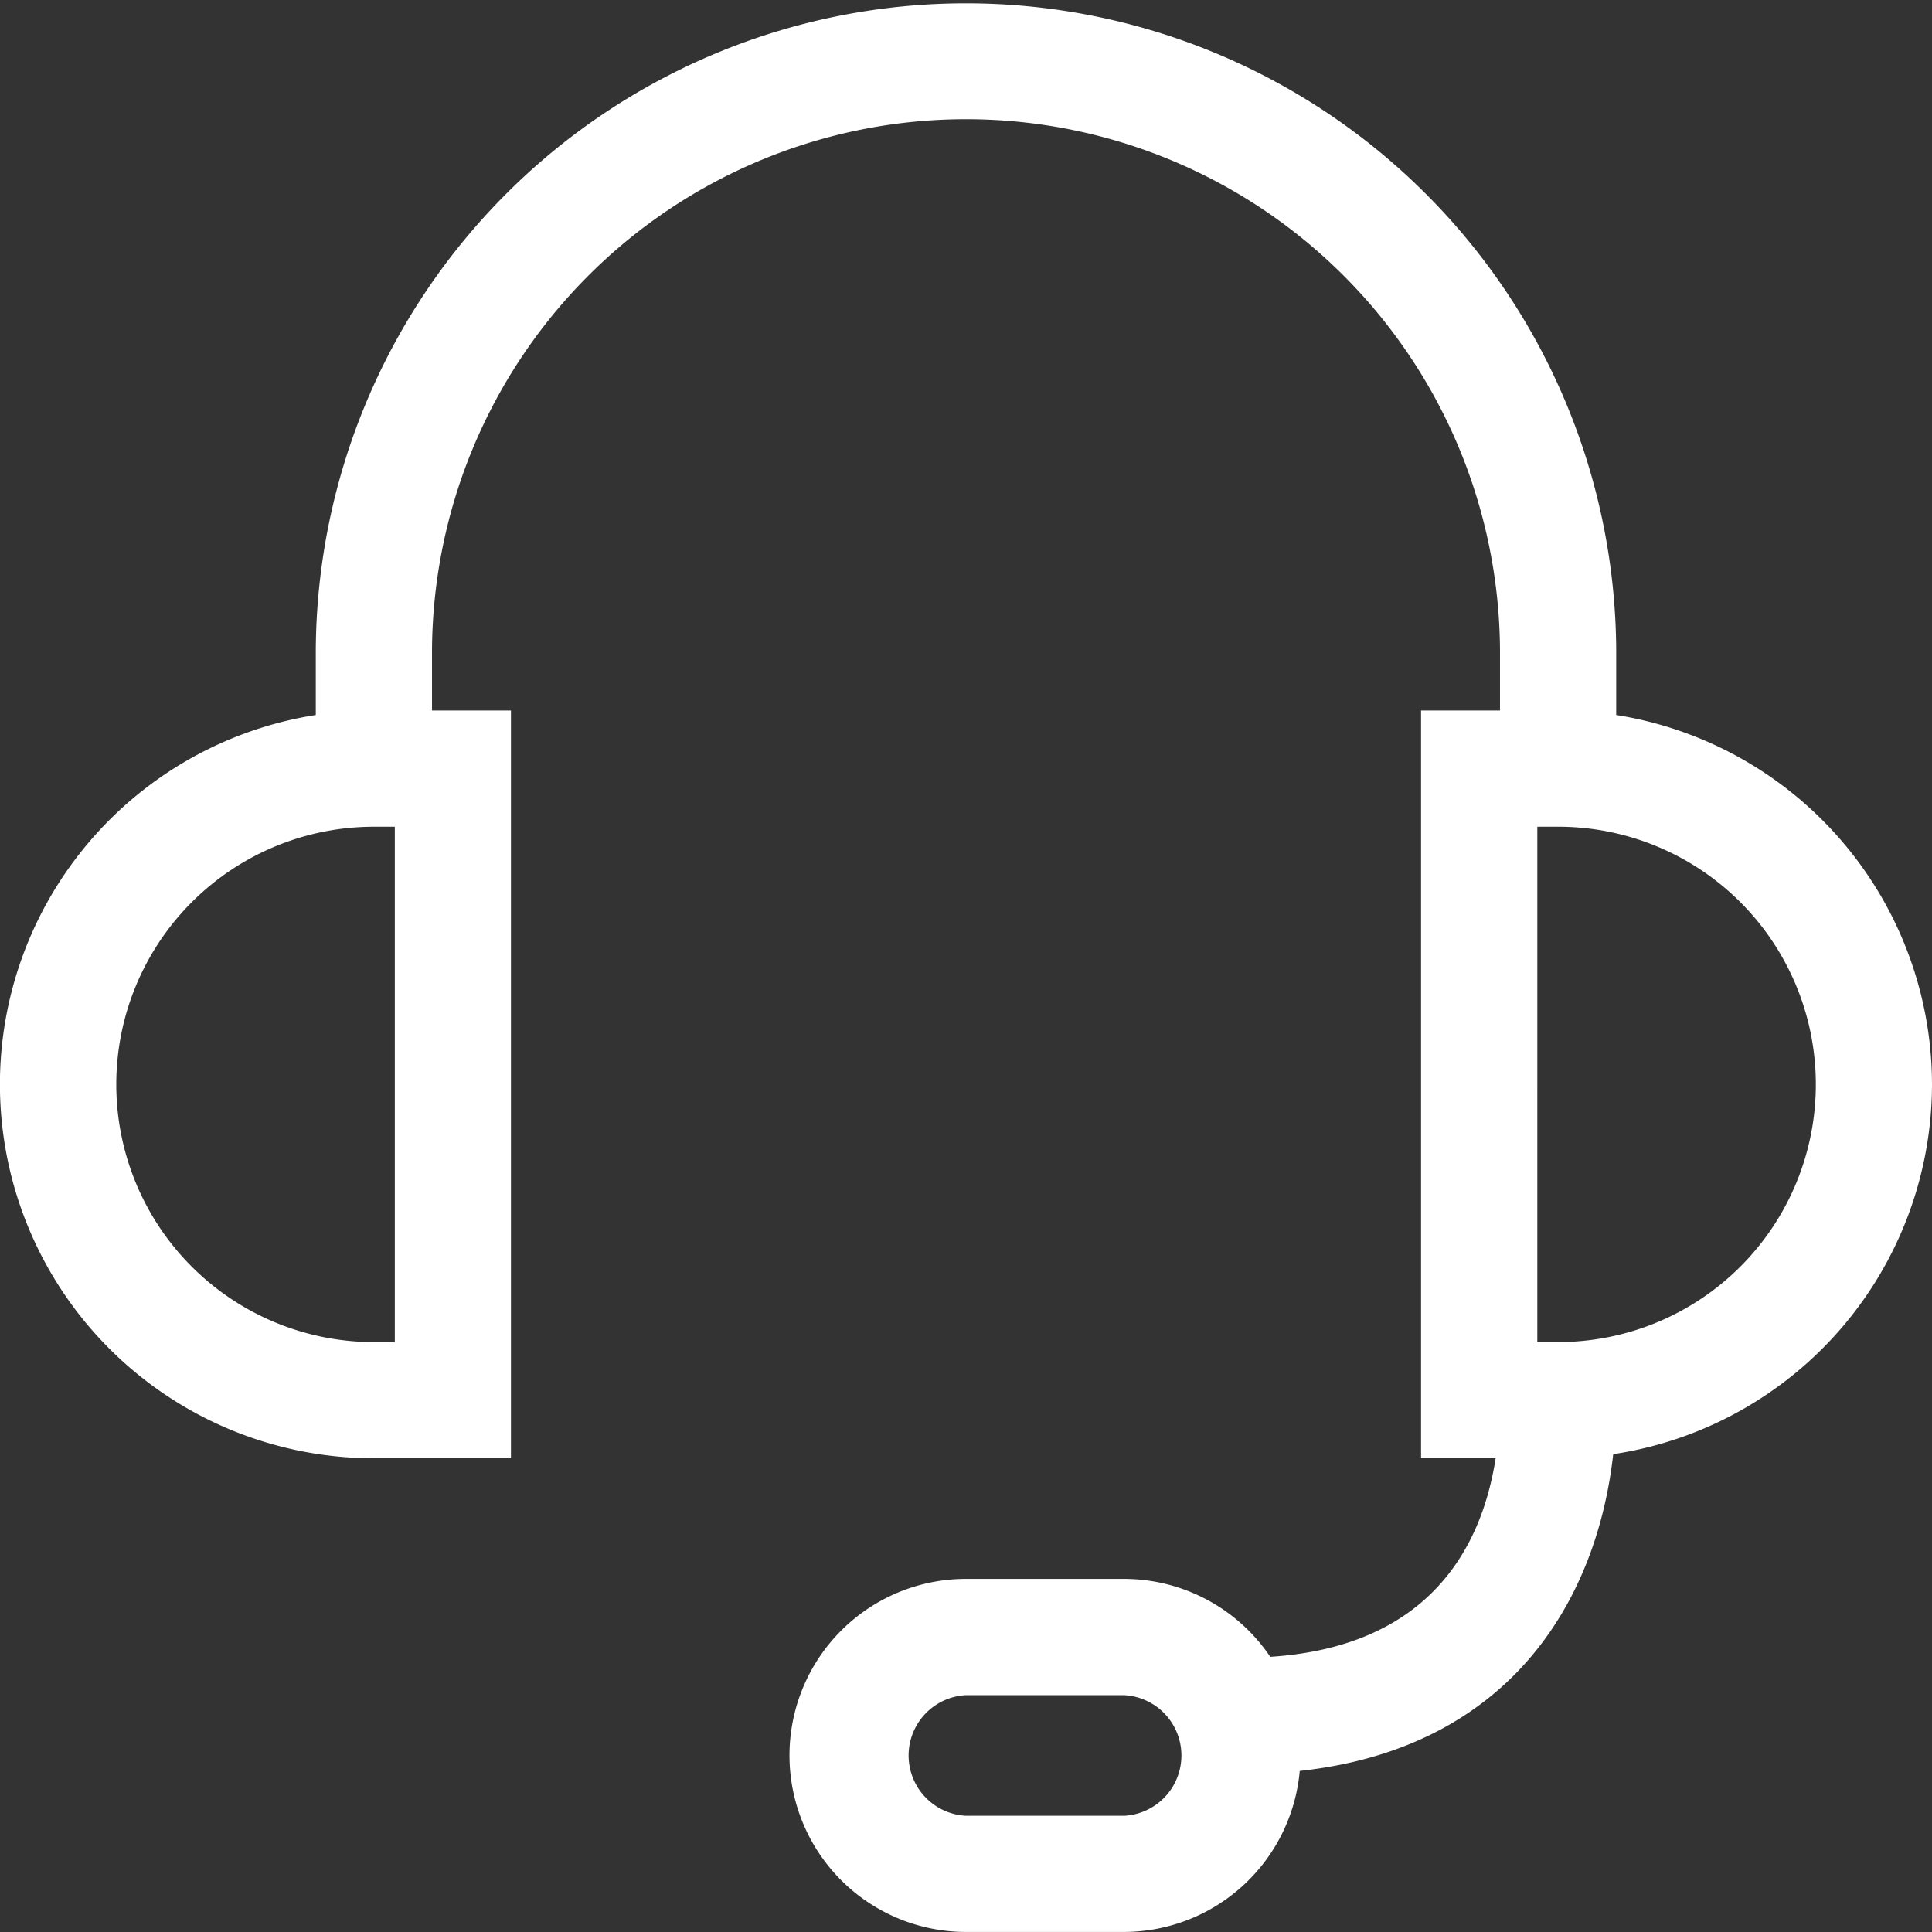 <svg xmlns="http://www.w3.org/2000/svg" width="108.777" height="108.777" viewBox="0 0 108.777 108.777"><rect x="0" y="0" width="108.777" height="108.777" fill="#333333" stroke="none"/><defs><style>.a{fill:#fff;}</style></defs><path class="a" d="M234.848,2141.9a21.083,21.083,0,0,0-17.78-20.8v-3.652a36.609,36.609,0,0,0-73.217,0v3.652a21.051,21.051,0,0,0,3.271,41.847h7.717v-42.1h-4.445v-3.4a30.066,30.066,0,0,1,60.131,0v3.4H206.08v42.1h4.2c-.764,4.9-3.633,10.59-12.689,11.181a9.938,9.938,0,0,0-8.241-4.389h-8.89a9.939,9.939,0,0,0,0,19.878h8.89a9.951,9.951,0,0,0,9.9-9.065c11.662-1.261,16.7-9.39,17.65-17.835A21.083,21.083,0,0,0,234.848,2141.9ZM148.3,2156.407h-1.174a14.508,14.508,0,0,1,0-29.016H148.3Zm41.053,26.67h-8.89a3.4,3.4,0,0,1,0-6.792h8.89a3.4,3.4,0,0,1,0,6.792Zm24.447-26.67h-1.174V2127.39H213.8a14.508,14.508,0,1,1,0,29.016Z" transform="translate(-126.071 -2080.843)"/></svg>
